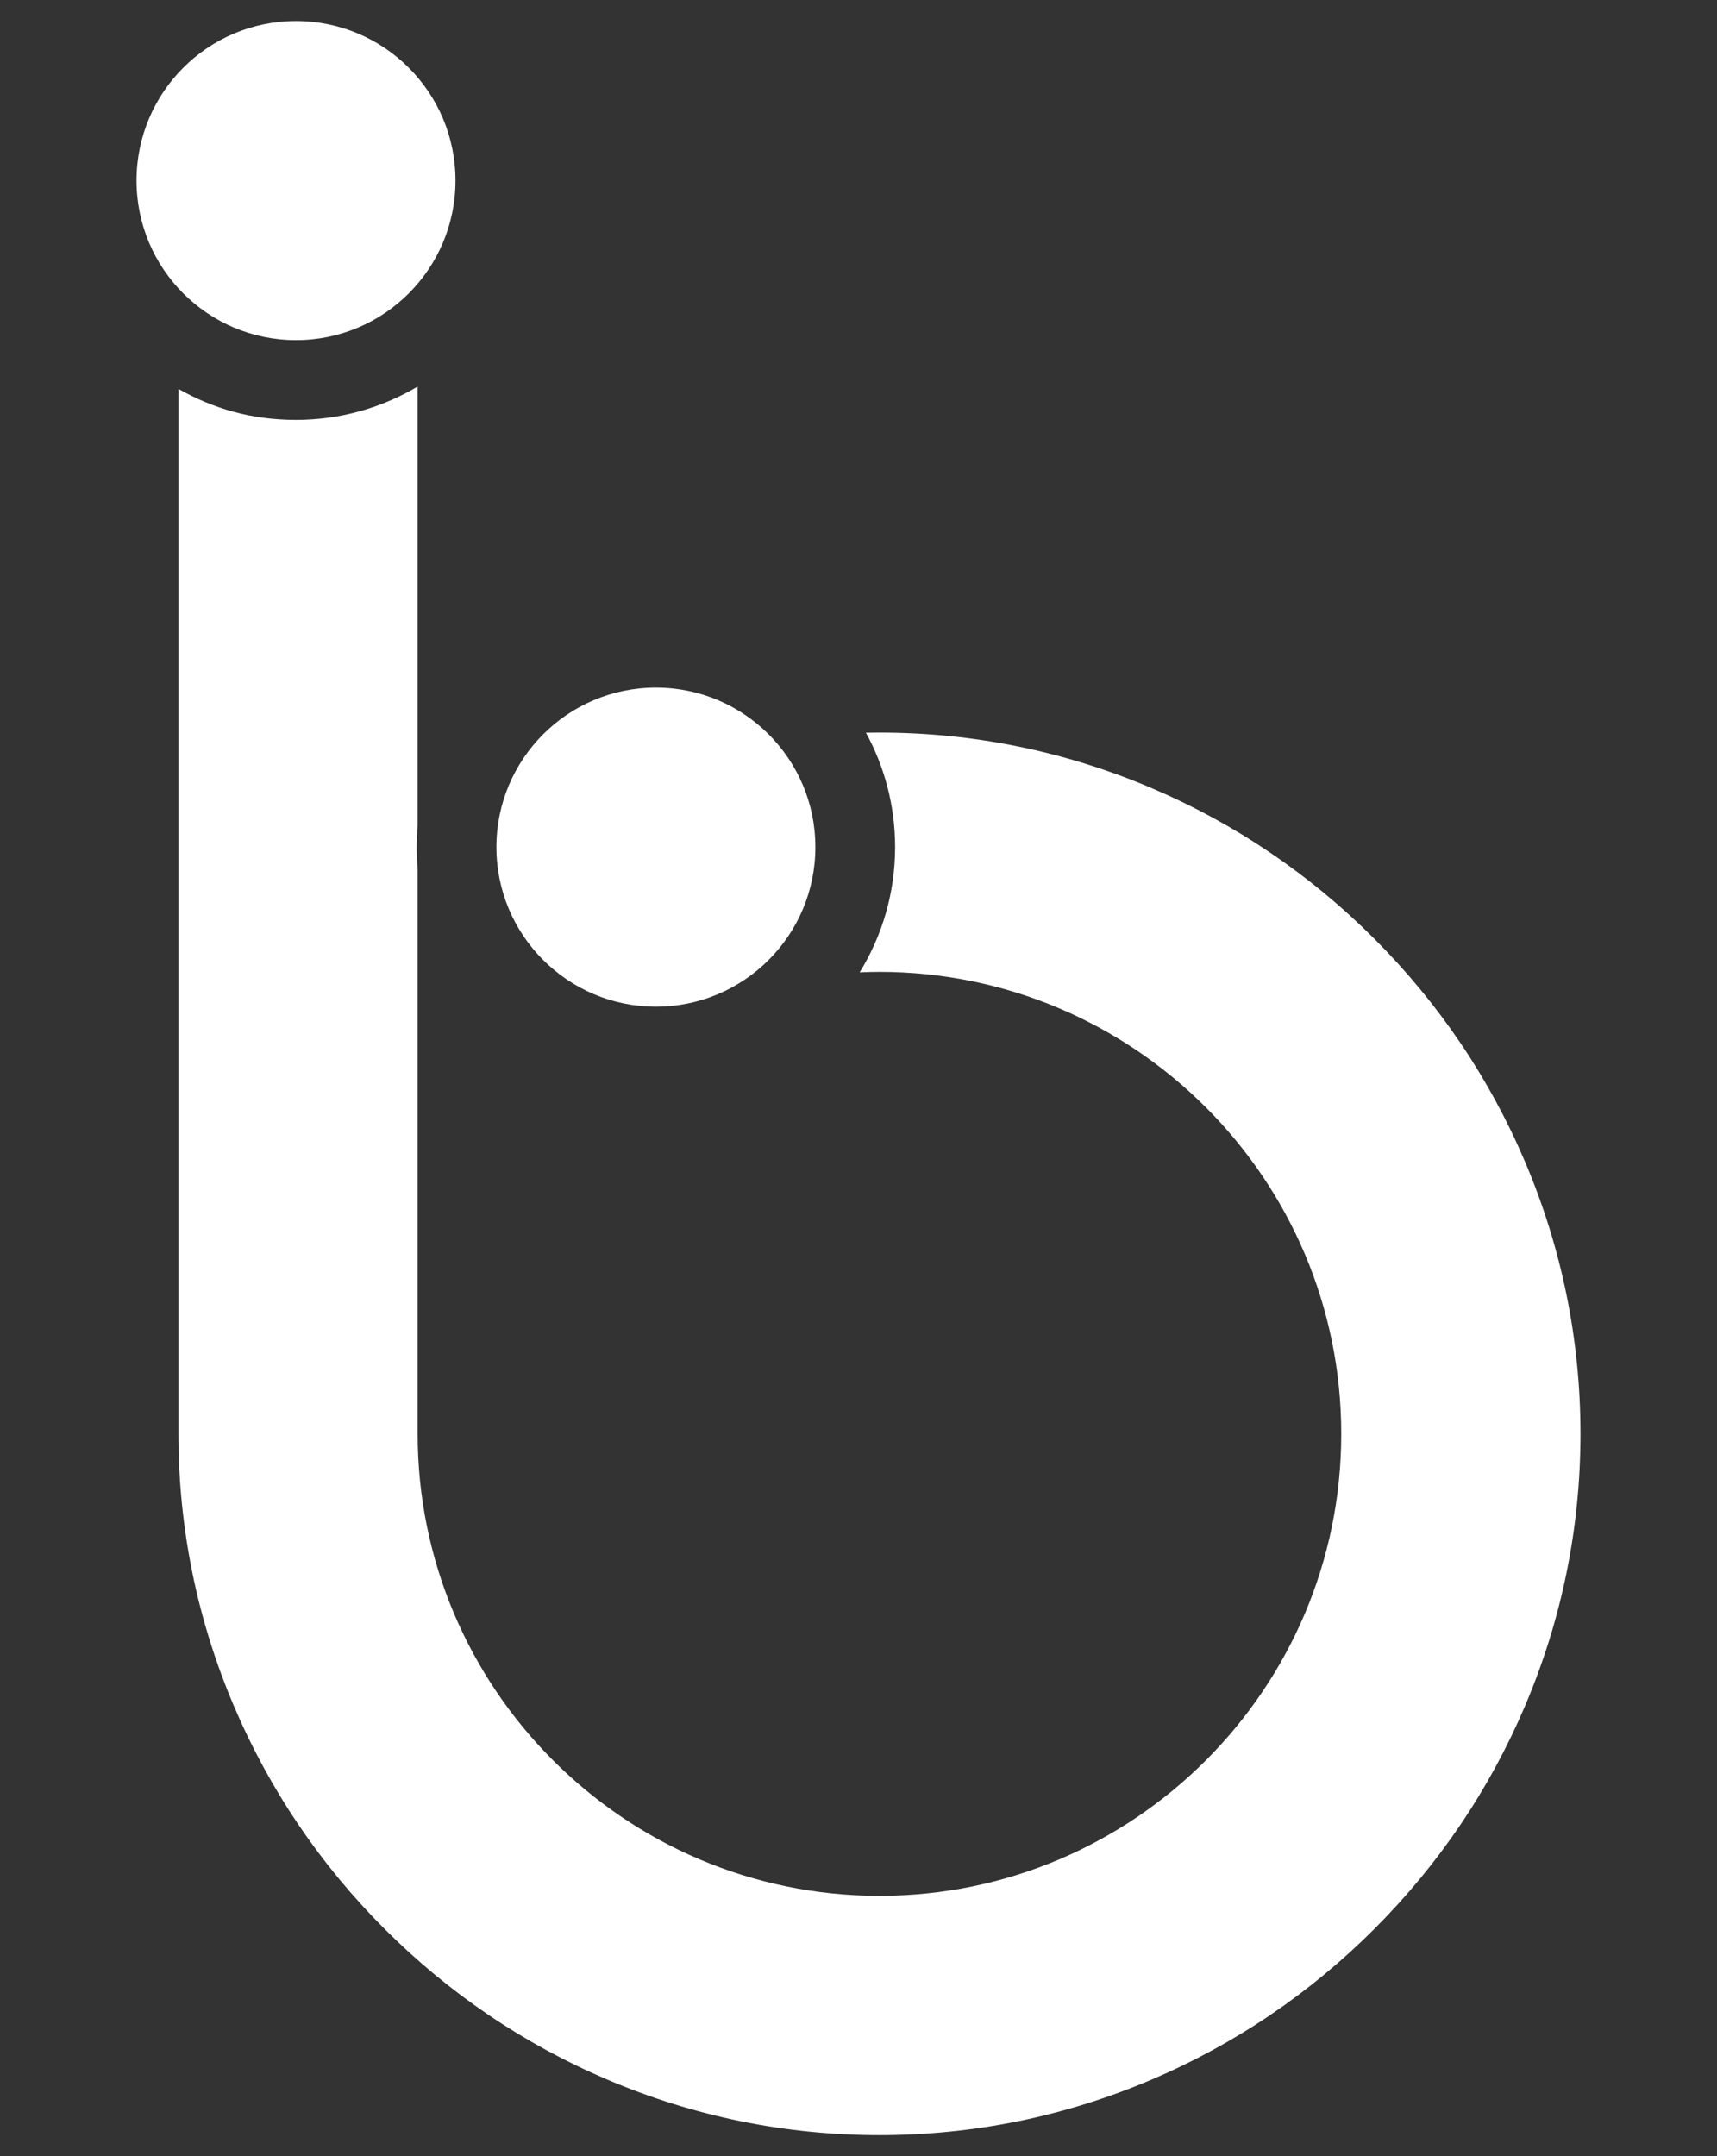<?xml version="1.0" encoding="UTF-8"?>
<svg id="Layer_1" data-name="Layer 1" xmlns="http://www.w3.org/2000/svg" viewBox="0 0 1026.55 1288.64">
  <rect x="0" y="0" width="1026.55" height="1288.64" fill="#333333" stroke="none"/>
  <defs>
    <style>
      .cls-1 {
        fill: #fff;
      }
    </style>
  </defs>
  <circle class="cls-1" cx="176.97" cy="107.92" r="95.35"/>
  <circle class="cls-1" cx="392.14" cy="506.29" r="95.35"/>
  <path class="cls-1" d="M911.7,694.15c-21.21-49.79-51.5-94.57-90.02-133.09s-83.3-68.81-133.09-90.02c-51.74-22.04-106.51-33.22-162.79-33.22-2.69,0-5.39.03-8.08.08,11.11,20.33,17.44,43.63,17.44,68.39,0,27.42-7.76,53.05-21.19,74.83,3.94-.17,7.88-.28,11.83-.28,152.24,0,276.1,123.86,276.1,276.1s-123.86,276.1-276.1,276.1-276.1-123.86-276.1-276.1v-337.88c-.37-4.21-.58-8.47-.58-12.77s.2-8.56.58-12.77V231.02c-21.32,12.65-46.19,19.92-72.73,19.92s-49.52-6.73-70.29-18.51v624.51c0,56.28,11.17,111.05,33.22,162.79,21.21,49.79,51.5,94.57,90.02,133.09,38.52,38.52,83.3,68.81,133.09,90.02,51.74,22.04,106.51,33.22,162.79,33.22s111.05-11.18,162.79-33.22c49.79-21.21,94.57-51.5,133.09-90.02,38.52-38.52,68.81-83.3,90.02-133.09,22.04-51.74,33.22-106.51,33.22-162.79s-11.18-111.05-33.22-162.79Z"/>
</svg>